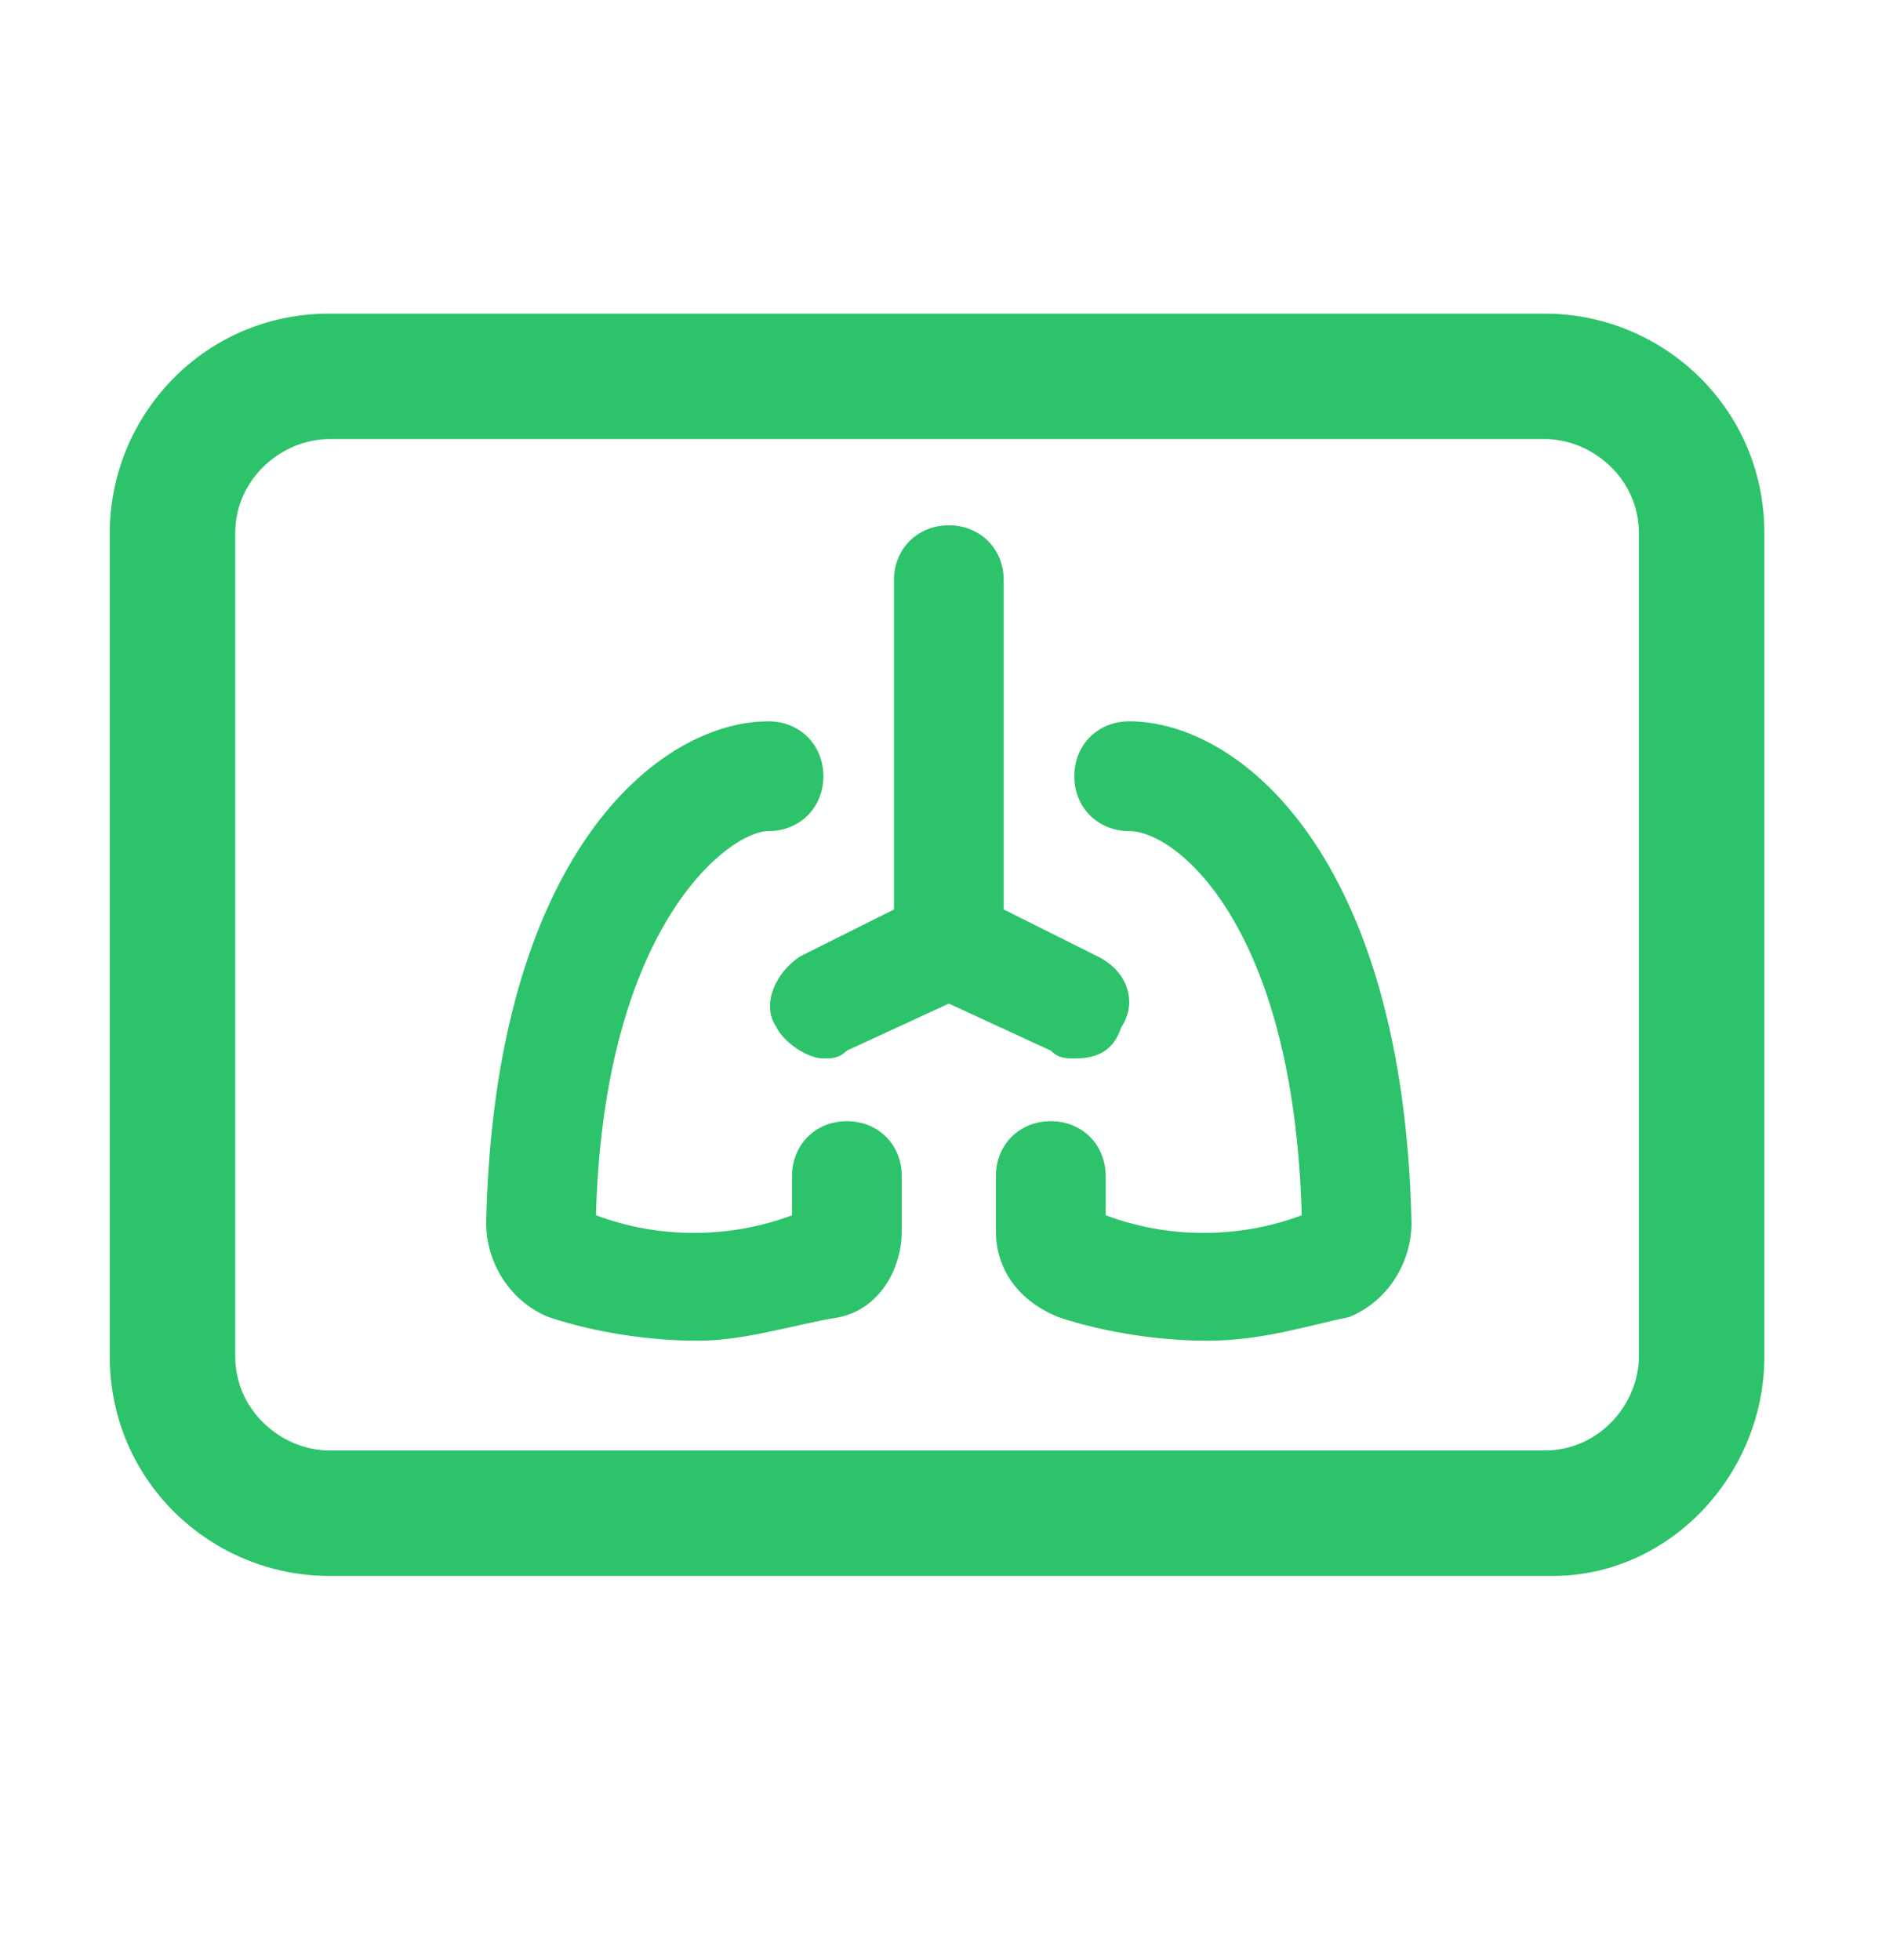 <?xml version="1.0" encoding="UTF-8"?>
<svg xmlns="http://www.w3.org/2000/svg" width="24" height="25" fill="#2dc36a" viewBox="0 0 24 25" data-library="gosweb_med" data-icon="x_ray" data-color="#2dc36a">
  <path d="M19.8,20.1H4.2c-1.5,0-2.8-1.2-2.8-2.8V6.8c0-1.5,1.2-2.8,2.8-2.8h15.5c1.5,0,2.8,1.2,2.8,2.8v10.5   C22.5,18.8,21.3,20.1,19.8,20.1z M4.2,5.6C3.6,5.6,3,6.1,3,6.8v10.5c0,0.7,0.6,1.2,1.2,1.2h15.5c0.7,0,1.2-0.6,1.2-1.2V6.8   c0-0.7-0.6-1.2-1.2-1.2H4.2z"></path>
  <path d="M14,12.2l-1.2-0.6V7.4c0-0.4-0.3-0.7-0.7-0.7c0,0,0,0,0,0s0,0,0,0c-0.4,0-0.7,0.3-0.7,0.7v4.2l-1.2,0.6   c-0.3,0.2-0.5,0.6-0.3,0.9c0.1,0.2,0.4,0.4,0.6,0.4c0.1,0,0.2,0,0.3-0.1l1.3-0.6l1.3,0.6c0.1,0.1,0.2,0.1,0.3,0.1   c0.3,0,0.5-0.1,0.6-0.4C14.5,12.8,14.4,12.4,14,12.2z"></path>
  <path d="M8.9,17.1c-0.6,0-1.3-0.1-1.9-0.3c-0.5-0.2-0.8-0.7-0.8-1.2c0.1-4.7,2.2-6.4,3.6-6.4c0.4,0,0.7,0.3,0.7,0.7   s-0.3,0.7-0.7,0.7c-0.5,0-2.1,1.2-2.2,4.9c0.8,0.3,1.7,0.3,2.5,0v-0.5c0-0.4,0.3-0.7,0.7-0.7s0.7,0.3,0.7,0.7v0.7   c0,0.5-0.3,1-0.8,1.1C10.1,16.9,9.5,17.1,8.9,17.1z M7.5,15.4C7.5,15.4,7.5,15.4,7.5,15.4C7.5,15.4,7.5,15.4,7.5,15.4z M10.2,15.4   C10.2,15.4,10.2,15.4,10.2,15.4C10.2,15.4,10.2,15.4,10.2,15.4z"></path>
  <path d="M15.4,17.1c-0.6,0-1.3-0.1-1.9-0.3c-0.5-0.2-0.8-0.6-0.8-1.1v-0.7c0-0.4,0.3-0.7,0.7-0.7s0.7,0.3,0.7,0.7v0.5   c0.8,0.3,1.7,0.3,2.5,0c-0.1-3.7-1.6-4.9-2.2-4.9c-0.4,0-0.7-0.3-0.7-0.7s0.3-0.7,0.7-0.7c1.4,0,3.5,1.7,3.6,6.4   c0,0.5-0.3,1-0.8,1.2C16.7,16.9,16.1,17.1,15.4,17.1z M16.8,15.4C16.8,15.4,16.8,15.4,16.8,15.4S16.8,15.4,16.8,15.4z M14.1,15.4   C14.1,15.4,14.1,15.4,14.1,15.4S14.1,15.4,14.1,15.4z"></path>
</svg>
